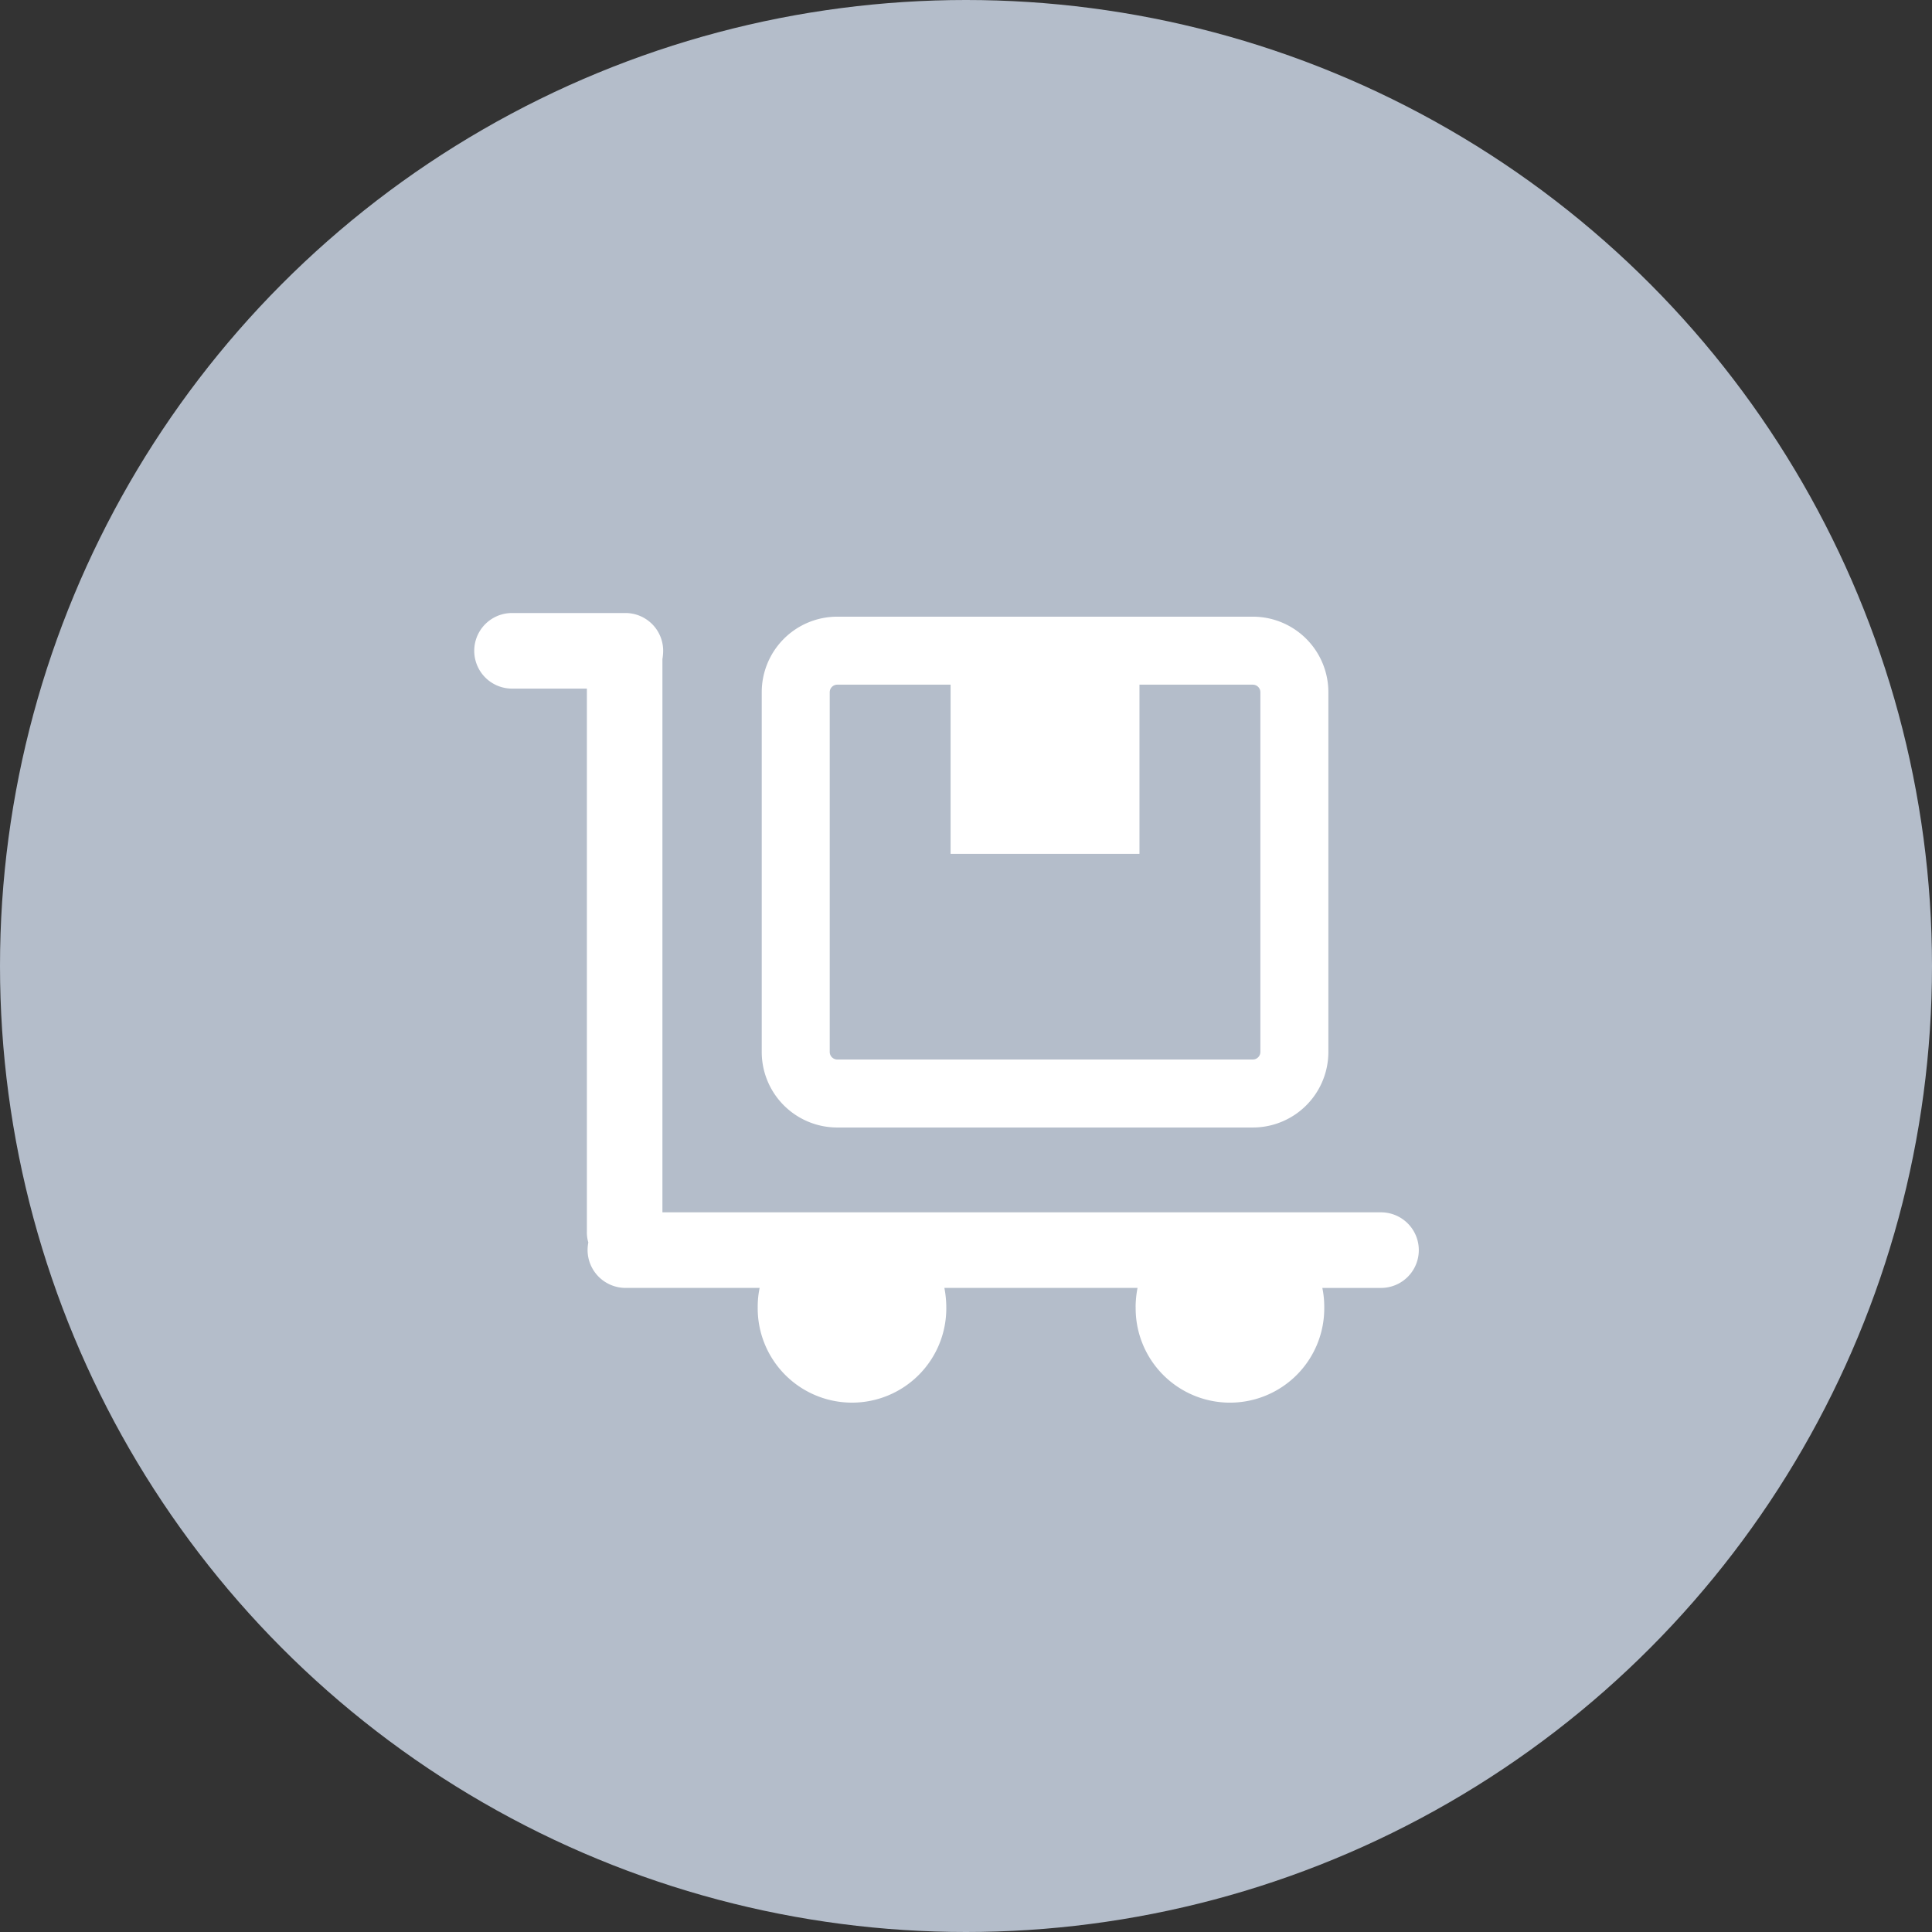 <svg xmlns="http://www.w3.org/2000/svg" width="135" height="135" viewBox="0 0 135 135">
    <rect x="0" y="0" width="135" height="135" fill="#333333" stroke="none"/>
    <g data-name="그룹 52944" transform="translate(-537 -3445)">
        <circle data-name="타원 299" cx="67.5" cy="67.5" r="67.5" transform="translate(537 3445)" style="fill:#b4bdca"/>
        <g data-name="그룹 50974">
            <g data-name="그룹 52145">
                <path data-name="사각형 12309" d="M5.279 4.751a.529.529 0 0 0-.528.528v25.136a.529.529 0 0 0 .528.528h29.036a.529.529 0 0 0 .528-.528V5.279a.529.529 0 0 0-.528-.528H5.279m0-4.751h29.036a5.279 5.279 0 0 1 5.279 5.279v25.136a5.279 5.279 0 0 1-5.279 5.279H5.279A5.279 5.279 0 0 1 0 30.415V5.279A5.279 5.279 0 0 1 5.279 0z" transform="translate(590.227 3488.091)" style="fill:#fff"/>
                <g data-name="그룹 50973">
                    <g data-name="그룹 36829">
                        <path data-name="합치기 26" d="M46.213 48.505a7.2 7.2 0 0 1 .134-1.346H32.85a7.2 7.2 0 0 1 .134 1.346 6.589 6.589 0 1 1-13.177 0 6.423 6.423 0 0 1 .134-1.346h-9.383a2.657 2.657 0 0 1-2.64-2.642 3.117 3.117 0 0 1 .052-.534 2.513 2.513 0 0 1-.1-.76V5.282H2.64A2.641 2.641 0 0 1 2.64 0h7.919A2.637 2.637 0 0 1 13.2 2.642a3.679 3.679 0 0 1-.052.583v38.653H63.36a2.641 2.641 0 0 1 0 5.282h-4.1a6.423 6.423 0 0 1 .134 1.346 6.589 6.589 0 1 1-13.177 0z" style="fill:#fff" transform="translate(570.139 3487.835)"/>
                    </g>
                    <path data-name="사각형 16996" transform="translate(603.423 3488.827)" style="fill:#fff" d="M0 0h13.198v15.838H0z"/>
                </g>
            </g>
        </g>
    </g>
</svg>
